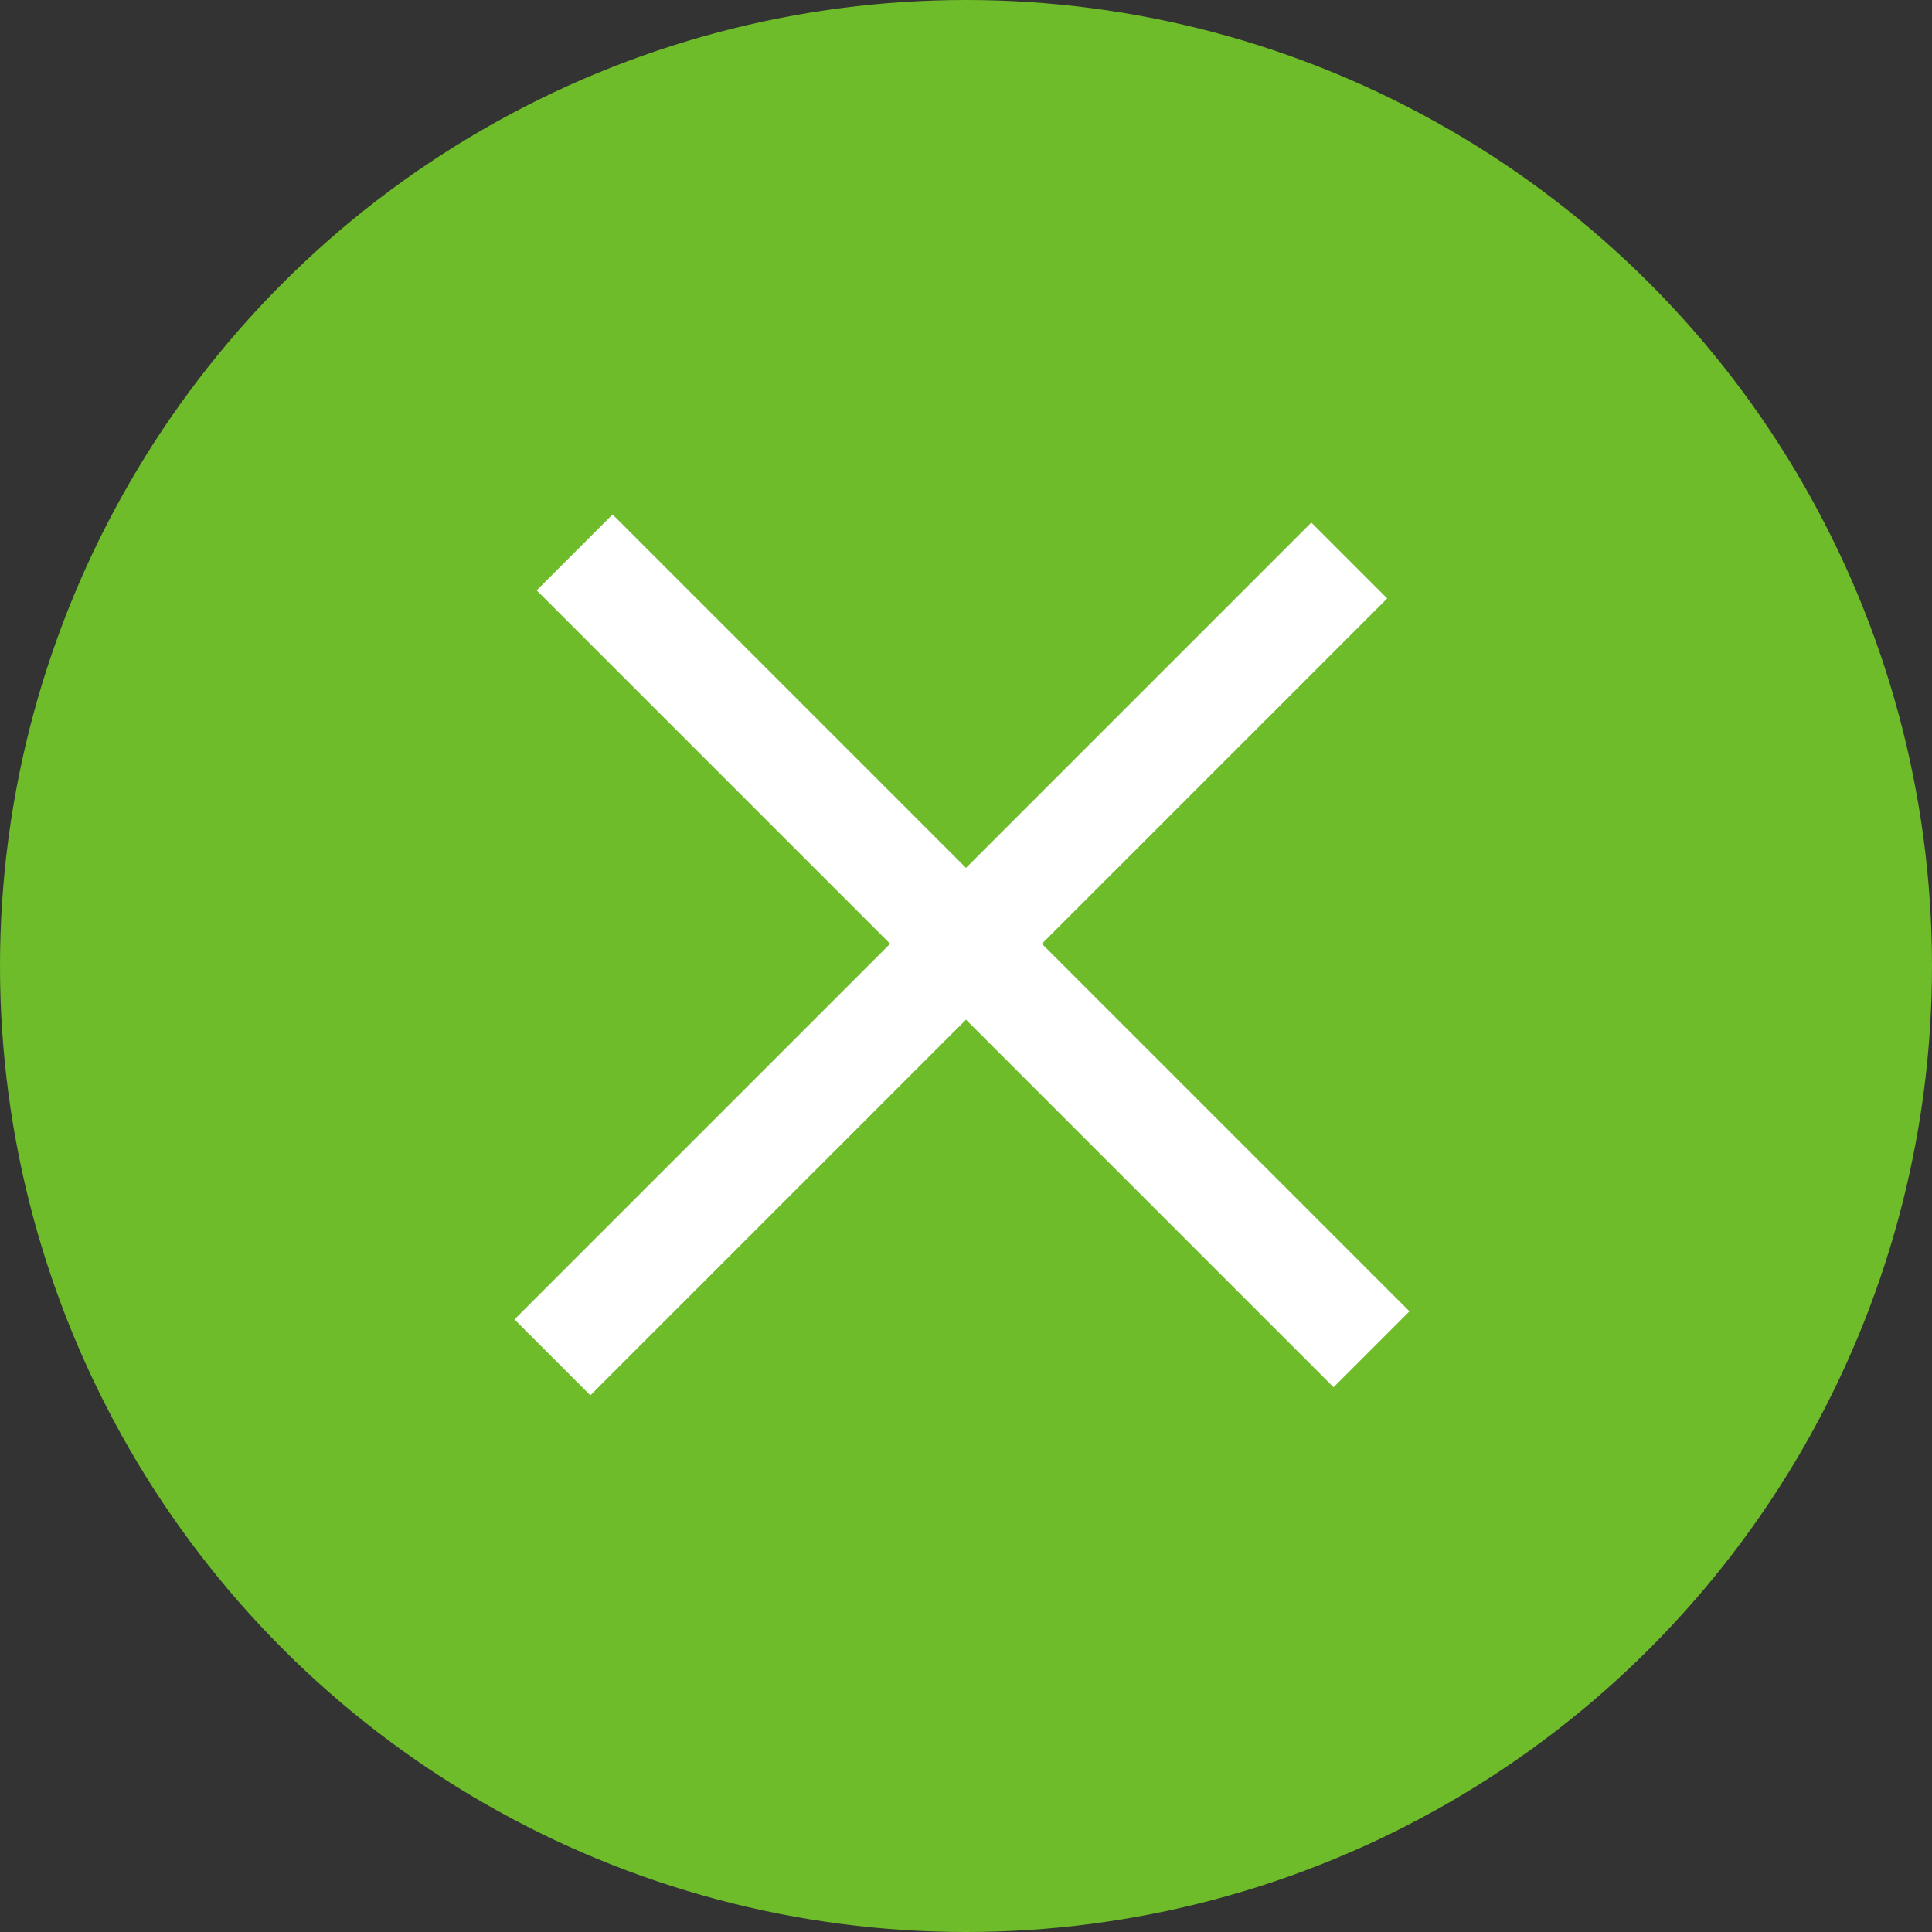 <svg width="36" height="36" viewBox="0 0 36 36" fill="none" xmlns="http://www.w3.org/2000/svg">
<rect x="0" y="0" width="36" height="36" fill="#333333" stroke="none"/>
<g id="hamburger">
<circle id="Ellipse 24" cx="18" cy="18" r="18" fill="#6EBC2A"/>
<line id="Line 5" x1="10.707" y1="10.293" x2="25.556" y2="25.142" stroke="white" stroke-width="2"/>
<line id="Line 6" x1="10.293" y1="25.293" x2="25.142" y2="10.444" stroke="white" stroke-width="2"/>
</g>
</svg>
